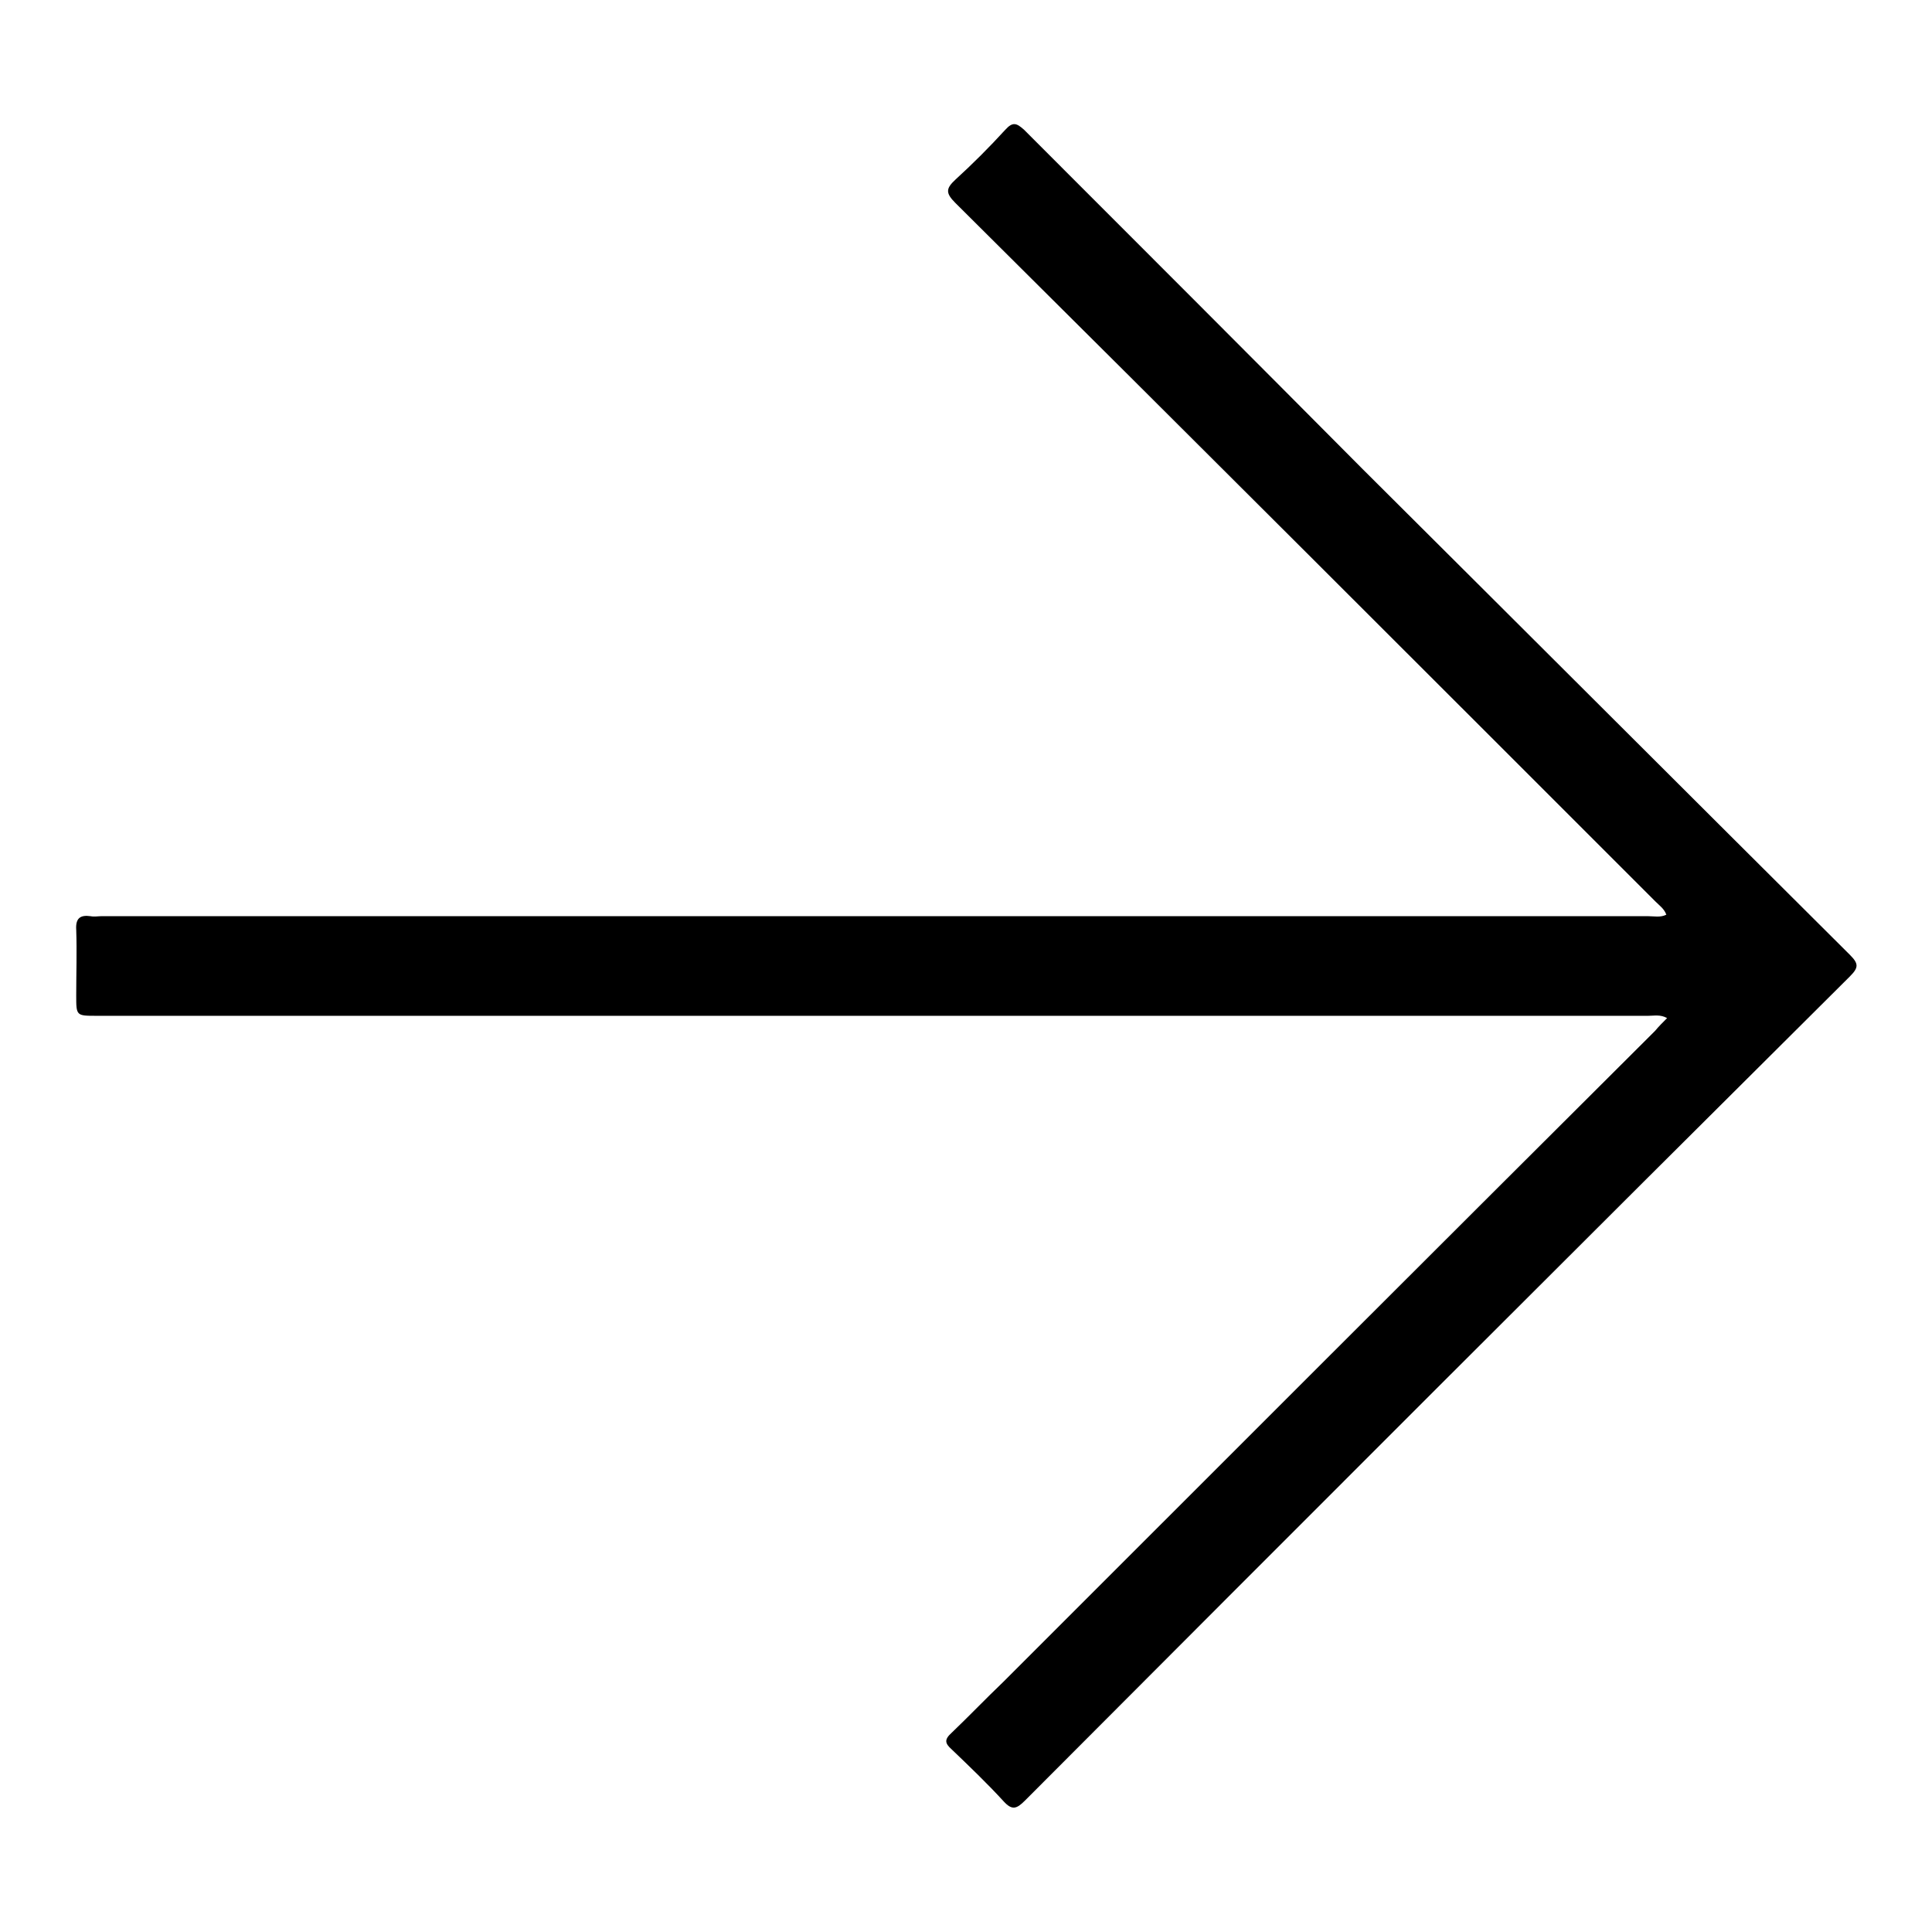 <?xml version="1.0" encoding="utf-8"?>
<!-- Svg Vector Icons : http://www.onlinewebfonts.com/icon -->
<!DOCTYPE svg PUBLIC "-//W3C//DTD SVG 1.1//EN" "http://www.w3.org/Graphics/SVG/1.1/DTD/svg11.dtd">
<svg version="1.1" xmlns="http://www.w3.org/2000/svg" xmlns:xlink="http://www.w3.org/1999/xlink" x="0px" y="0px" viewBox="0 0 256 256" enable-background="new 0 0 256 256" xml:space="preserve">
<g><g><path fill="#000000" d="M220.9,134.9c-0.9-0.5-1.7-0.3-2.5-0.3c-68.5,0-137.1,0-205.6,0c-2.7,0-2.7,0-2.7-2.7c0-2.9,0.1-5.8,0-8.7c-0.1-1.5,0.5-2,1.9-1.8c0.5,0.1,1,0,1.4,0c68.3,0,136.7,0,205,0c0.8,0,1.6,0.2,2.4-0.2c-0.3-0.8-0.9-1.2-1.4-1.7c-30.9-30.9-61.8-61.8-92.8-92.6c-1.3-1.3-1.3-1.9,0-3.1c2.3-2.1,4.5-4.3,6.6-6.6c1-1.1,1.5-0.9,2.5,0c15,15,30,30,44.9,45c21.5,21.4,43,42.9,64.5,64.3c1.2,1.2,1.2,1.7,0,2.9c-36.5,36.3-72.9,72.7-109.3,109.2c-1.1,1.1-1.7,1.3-2.8,0.1c-2.2-2.4-4.5-4.6-6.9-6.9c-0.9-0.8-1-1.3,0-2.2c2.3-2.2,4.5-4.5,6.8-6.7c28.8-28.8,57.6-57.6,86.4-86.3C219.8,136,220.3,135.5,220.9,134.9L220.9,134.9z"/></g></g>
</svg>